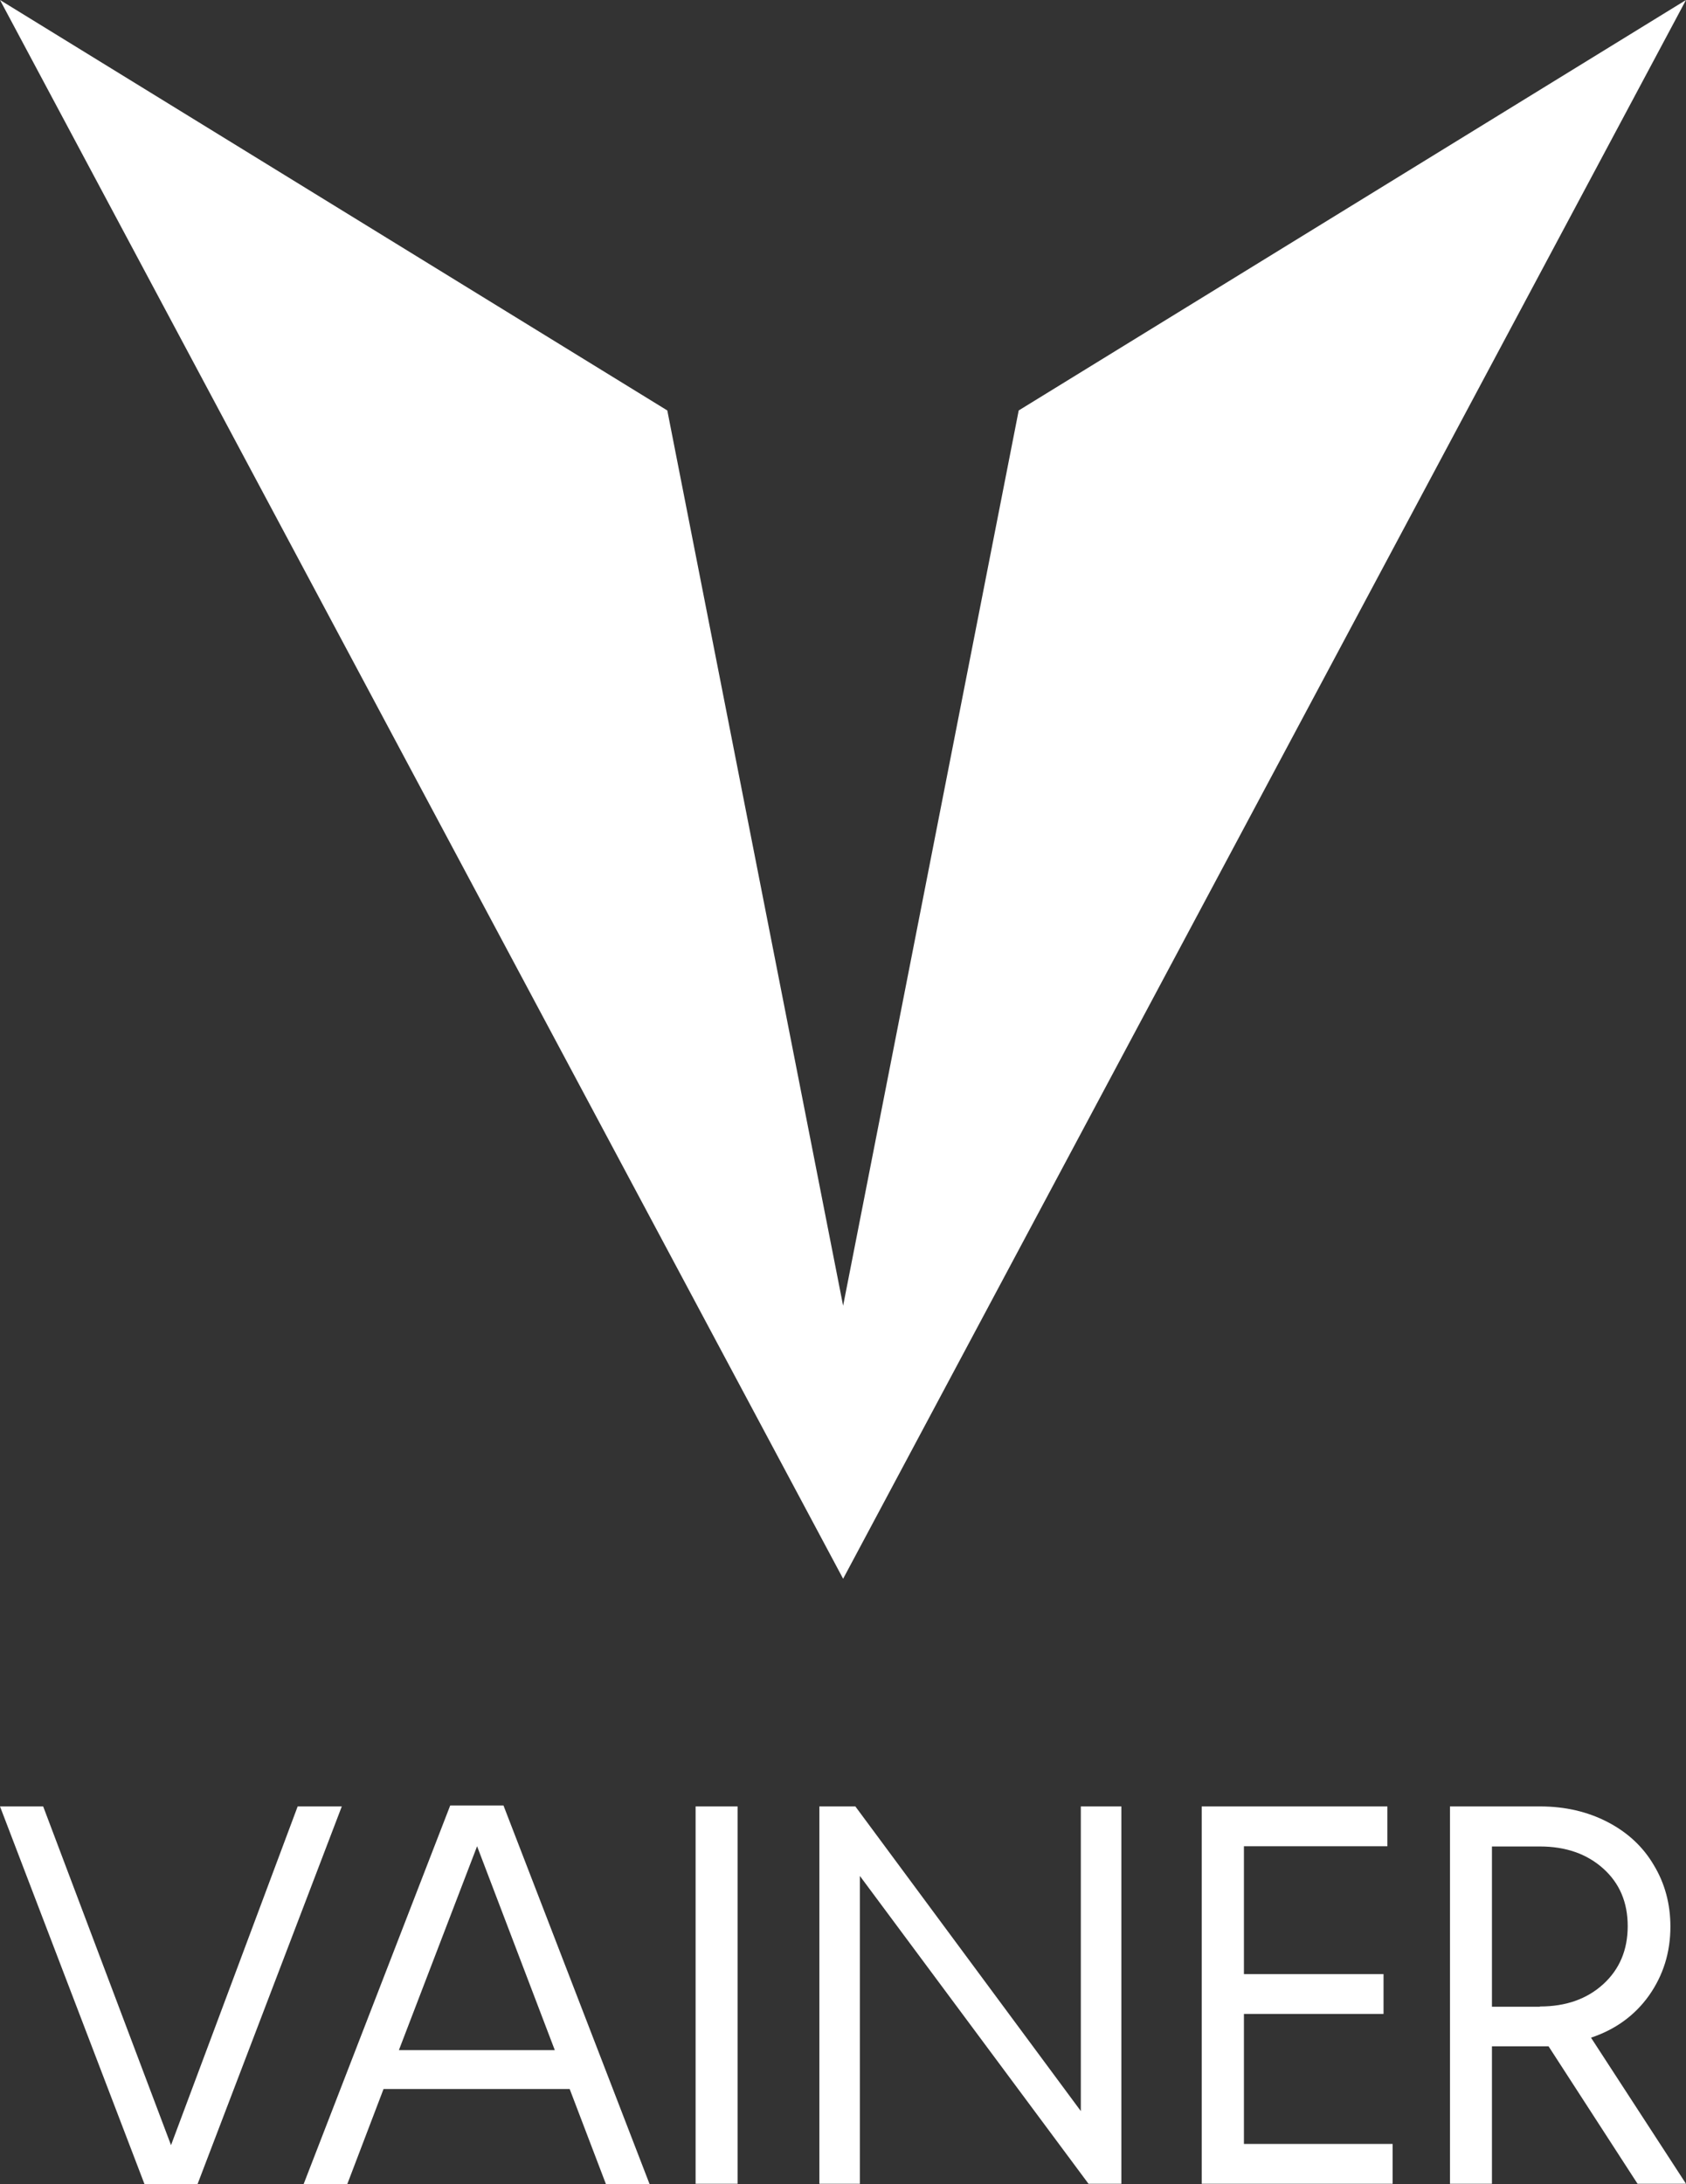 <?xml version="1.0" encoding="UTF-8"?> <svg xmlns="http://www.w3.org/2000/svg" id="_Слой_2" data-name="Слой 2" viewBox="0 0 70.29 91.05"><rect x="0" y="0" width="70.29" height="91.05" fill="#333333" stroke="none"/><defs><style> .cls-1 { fill: #fff; stroke-width: 0px; } </style></defs><g id="_Слой_1-2" data-name="Слой 1"><g id="_Слой_1-3" data-name="Слой_1"><g id="_3074730290560" data-name=" 3074730290560"><path class="cls-1" d="m42.47,17.11L70.29,0l-35.14,65.81C23.43,43.87,11.71,21.94,0,0l27.82,17.11,7.33,37.32s7.32-37.32,7.32-37.32Z"></path><path class="cls-1" d="m1.8,75.3l5.33,14.12,5.28-14.12h1.84l-6.02,15.76h-2.2L0,75.3h1.8,0Zm16.99-.04h2.2l6.09,15.78h-1.82l-1.51-3.96h-7.76l-1.51,3.96h-1.82s6.11-15.78,6.11-15.78Zm4.34,10.2l-3.24-8.5-3.26,8.5h6.5Zm5.87-10.16h1.75v15.73h-1.75s0-15.73,0-15.73Zm5.15,0h1.51l9.4,12.7v-12.7h1.69v15.73h-1.37l-9.53-12.83v12.83h-1.69v-15.73Zm15.96,0h7.73v1.66h-5.98v5.33h5.82v1.66h-5.82v5.42h6.2v1.66h-7.96v-15.73h0Zm10.34,0h3.75c1.05,0,1.99.22,2.82.65.83.43,1.48,1.03,1.93,1.8.46.76.69,1.62.69,2.56,0,1.08-.3,2.03-.89,2.87-.59.83-1.4,1.42-2.42,1.76l3.96,6.09h-2.02l-3.71-5.73h-2.36v5.73h-1.75v-15.73h0Zm3.75,8.34c1.08,0,1.96-.31,2.64-.93s1.02-1.43,1.02-2.42-.34-1.79-1.02-2.4c-.68-.61-1.56-.92-2.64-.92h-2v6.68h2Z"></path></g></g></g></svg> 